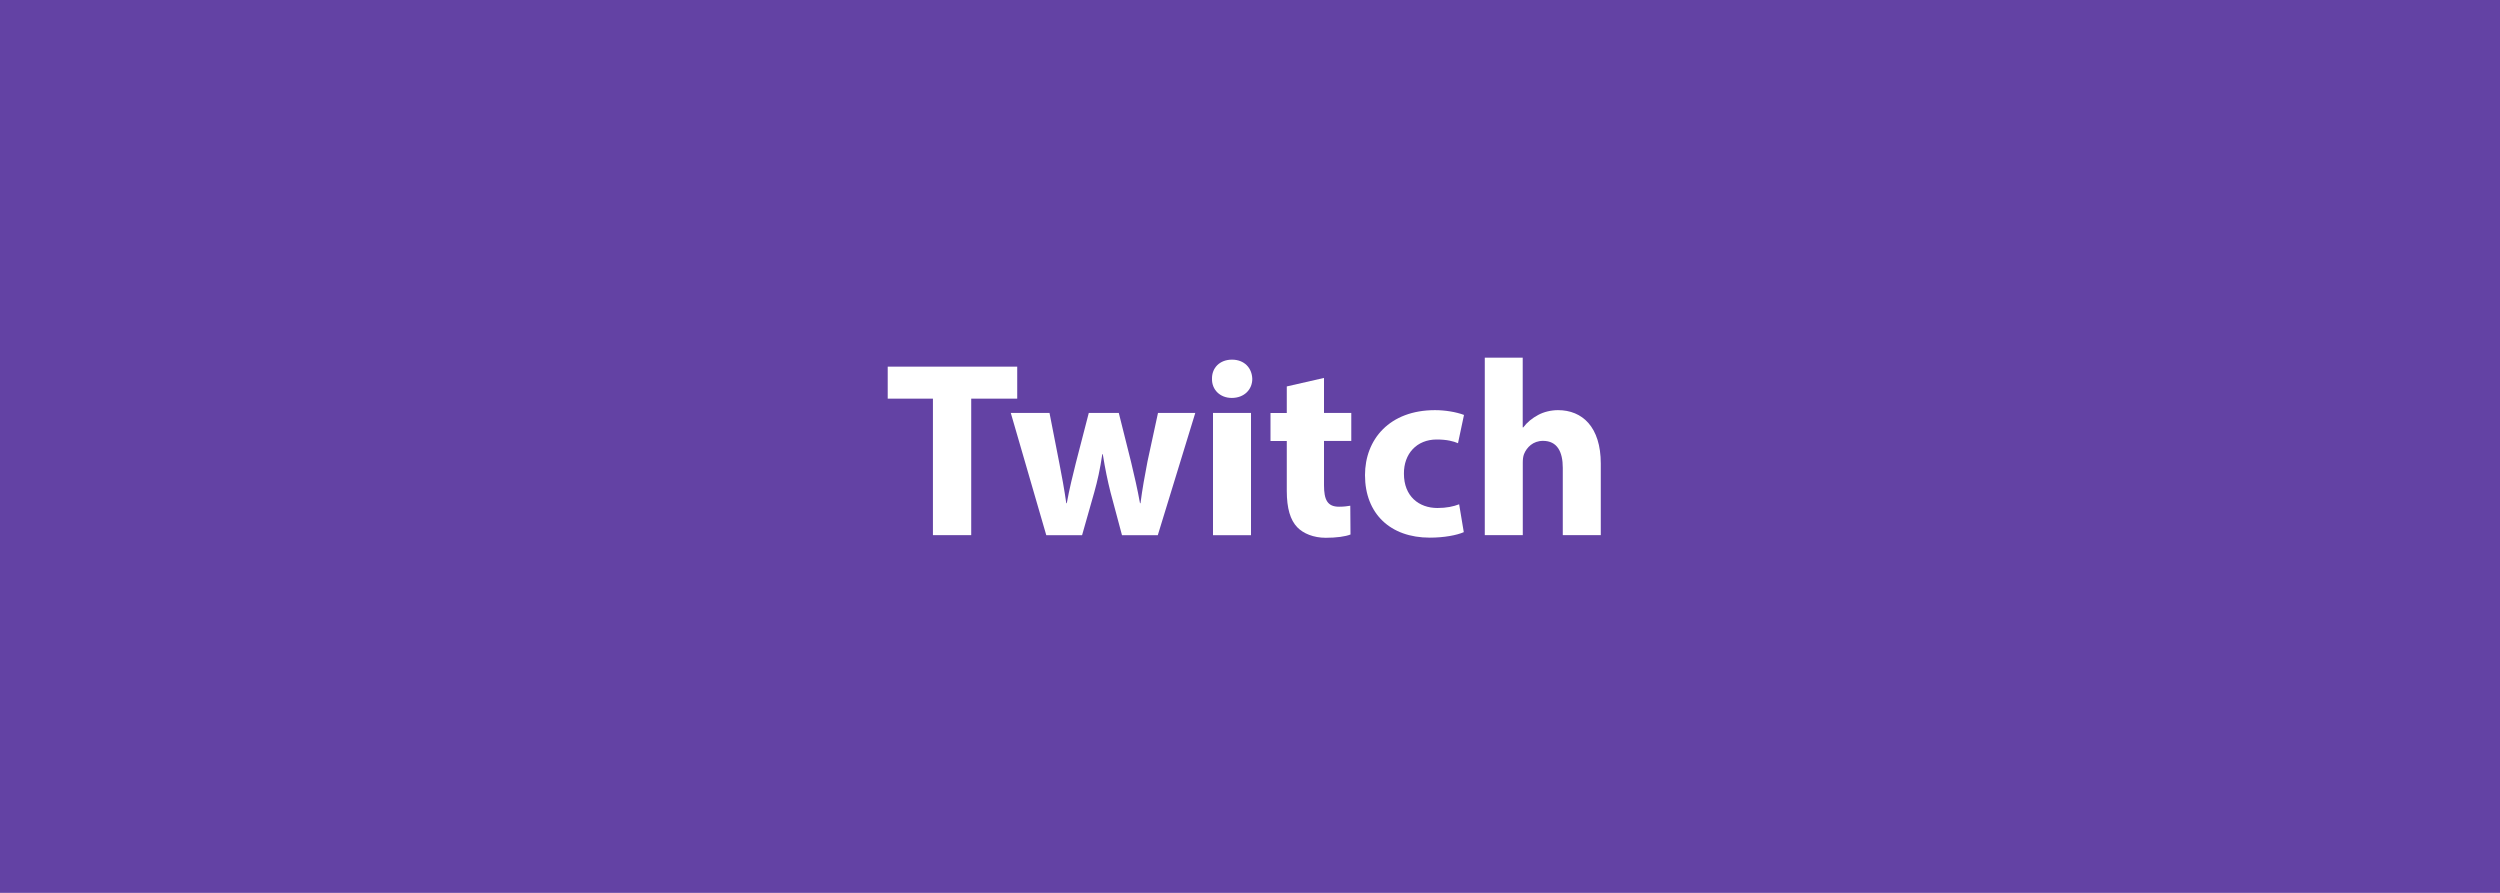 <?xml version="1.0" encoding="utf-8"?>
<!-- Generator: Adobe Illustrator 26.1.0, SVG Export Plug-In . SVG Version: 6.00 Build 0)  -->
<svg version="1.1" xmlns="http://www.w3.org/2000/svg" xmlns:xlink="http://www.w3.org/1999/xlink" x="0px" y="0px"
	 viewBox="0 0 350 125" style="enable-background:new 0 0 350 125;" xml:space="preserve">
<style type="text/css">
	.st0{fill:#6342A4;}
	.st1{fill:#FFFFFF;}
</style>
<g id="Слой_2">
	<rect class="st0" width="350" height="125"/>
</g>
<g id="Слой_3">
	<g>
		<path class="st1" d="M130.62,55.81h-6.34v-4.48h18.13v4.48h-6.44v19.11h-5.36V55.81z"/>
		<path class="st1" d="M146.93,57.81l1.37,7c0.35,1.79,0.7,3.68,0.98,5.64h0.07c0.35-1.96,0.84-3.92,1.26-5.6l1.82-7.04h4.2
			l1.71,6.83c0.46,1.93,0.91,3.85,1.26,5.81h0.07c0.25-1.96,0.6-3.88,0.98-5.85l1.47-6.79h5.22l-5.25,17.12h-5.01l-1.61-6.02
			c-0.42-1.68-0.74-3.22-1.08-5.32h-0.07c-0.31,2.13-0.67,3.71-1.12,5.32l-1.71,6.02h-5.01l-4.97-17.12H146.93z"/>
		<path class="st1" d="M175.32,53.05c0,1.47-1.12,2.66-2.87,2.66c-1.68,0-2.8-1.19-2.77-2.66c-0.04-1.54,1.08-2.7,2.8-2.7
			S175.28,51.51,175.32,53.05z M169.82,74.92V57.81h5.32v17.12H169.82z"/>
		<path class="st1" d="M185.36,52.91v4.9h3.82v3.92h-3.82v6.2c0,2.06,0.49,3.01,2.1,3.01c0.67,0,1.19-0.07,1.58-0.14l0.03,4.03
			c-0.7,0.28-1.96,0.46-3.46,0.46c-1.72,0-3.15-0.6-3.99-1.47c-0.98-1.01-1.47-2.66-1.47-5.08v-7h-2.28v-3.92h2.28V54.1
			L185.36,52.91z"/>
		<path class="st1" d="M204.93,74.5c-0.95,0.42-2.73,0.77-4.76,0.77c-5.53,0-9.07-3.36-9.07-8.75c0-5.01,3.43-9.1,9.8-9.1
			c1.4,0,2.94,0.25,4.06,0.67l-0.84,3.96c-0.63-0.28-1.58-0.52-2.98-0.52c-2.8,0-4.62,2-4.59,4.8c0,3.15,2.1,4.79,4.69,4.79
			c1.26,0,2.24-0.21,3.04-0.52L204.93,74.5z"/>
		<path class="st1" d="M207.86,50.07h5.32v9.77h0.07c0.56-0.74,1.26-1.3,2.1-1.75c0.77-0.42,1.79-0.67,2.77-0.67
			c3.4,0,5.99,2.35,5.99,7.49v10.01h-5.32v-9.42c0-2.24-0.77-3.78-2.77-3.78c-1.4,0-2.28,0.91-2.66,1.86
			c-0.14,0.35-0.17,0.8-0.17,1.19v10.15h-5.32V50.07z"/>
	</g>
</g>
</svg>
